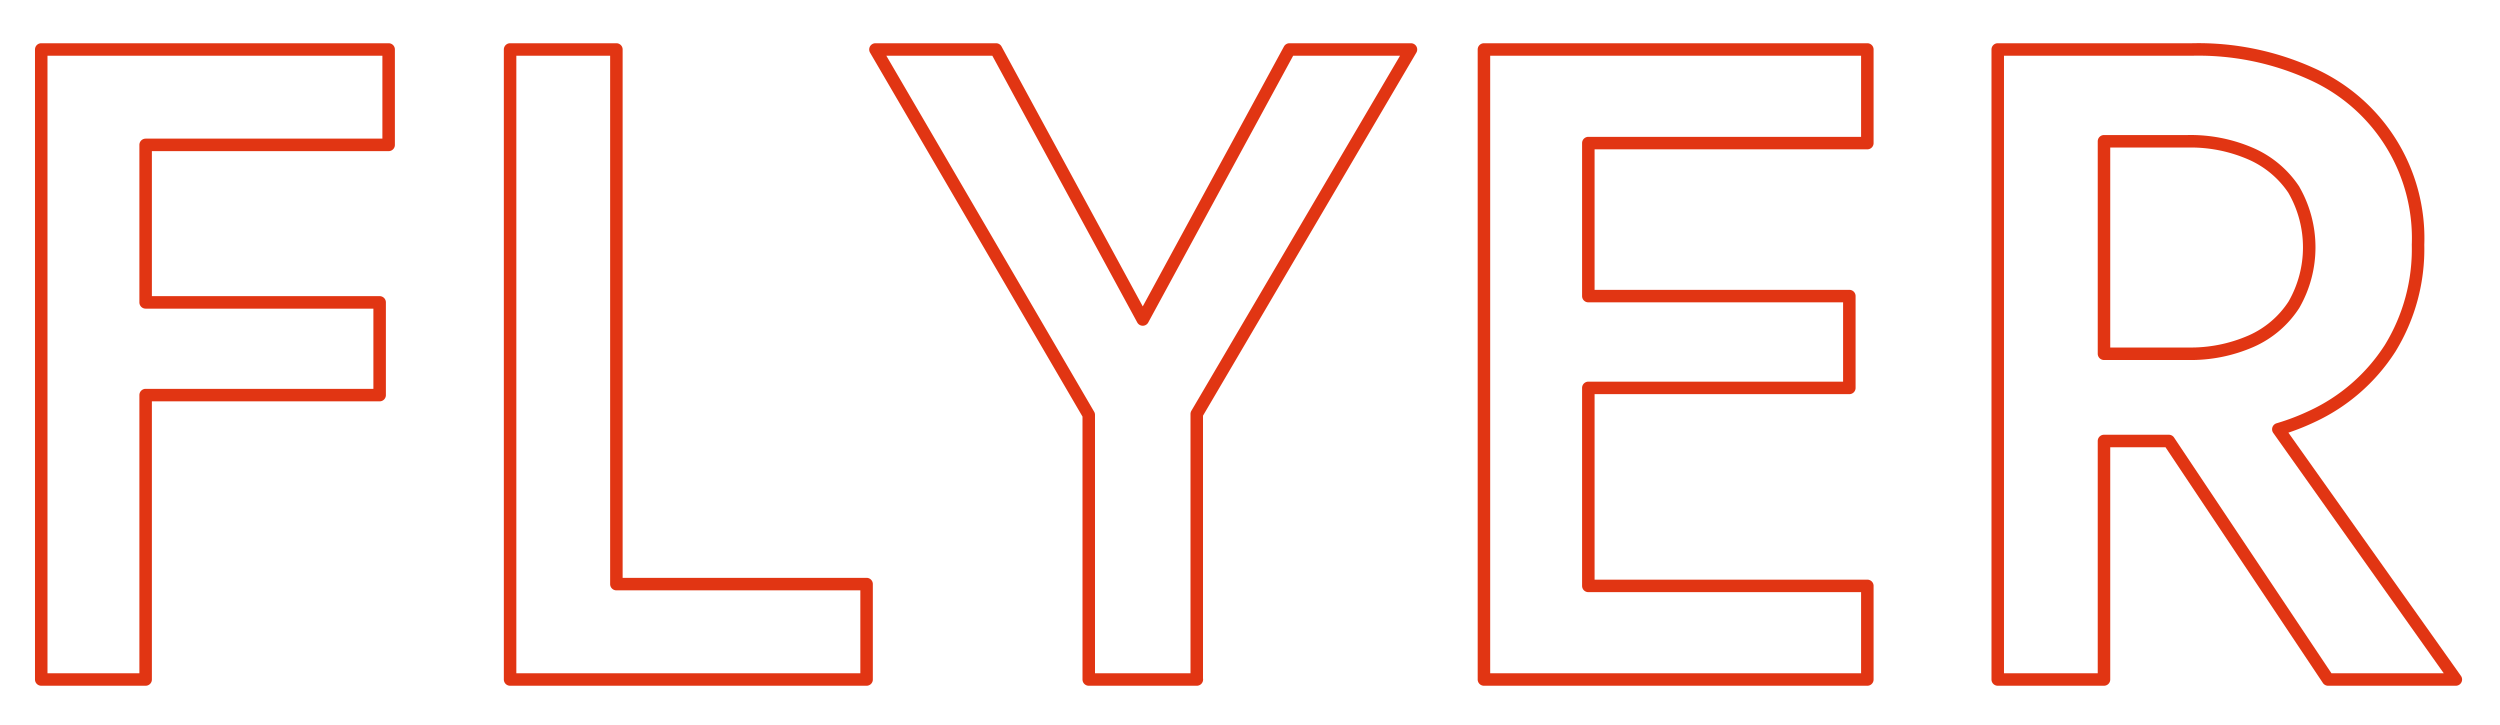 <svg xmlns="http://www.w3.org/2000/svg" viewBox="0 0 200 58">
	<defs>
		<style>
			.cls-1 {
			fill: transparent;
			stroke: #e13513;
			stroke-linejoin: round;
			stroke-width: 1px;
			fill-rule: evenodd;
			}
		</style>
	</defs>
	<path id="flyer.svg" class="cls-1" d="M784.915,492.335a18.319,18.319,0,0,1-2.648,1.007l14.2,20.017H786.247l-12.739-19.08h-5.189v19.08h-8.5v-50.4h15.552a21.914,21.914,0,0,1,9.54,1.944,14.393,14.393,0,0,1,8.532,13.68,15.163,15.163,0,0,1-2.232,8.28A14.807,14.807,0,0,1,784.915,492.335Zm-1.4-18.144a7.949,7.949,0,0,0-3.42-2.88,12.073,12.073,0,0,0-5.076-1.008h-6.7V487.3h6.7a12.042,12.042,0,0,0,5.076-1.008,7.838,7.838,0,0,0,3.42-2.916A9.218,9.218,0,0,0,783.511,474.191Zm-59.544,39.168h-5.256v-50.4h30.672v7.488h-22.32v12.24h20.88v7.344h-20.88v15.84h22.32v7.488H723.967Zm-28.224,0H687.1V492.191l-17.064-29.232h9.648l11.736,21.6,11.736-21.6h9.72l-17.136,29.16v21.24Zm-54.936-50.4h8.5v42.768h20.016v7.632H640.807v-50.4Zm-29.16,20.232h18.72v7.416h-18.72v22.752h-8.352v-50.4h27.792v7.632h-19.44v12.6Z" transform="translate(-600 -459)" />
</svg>
